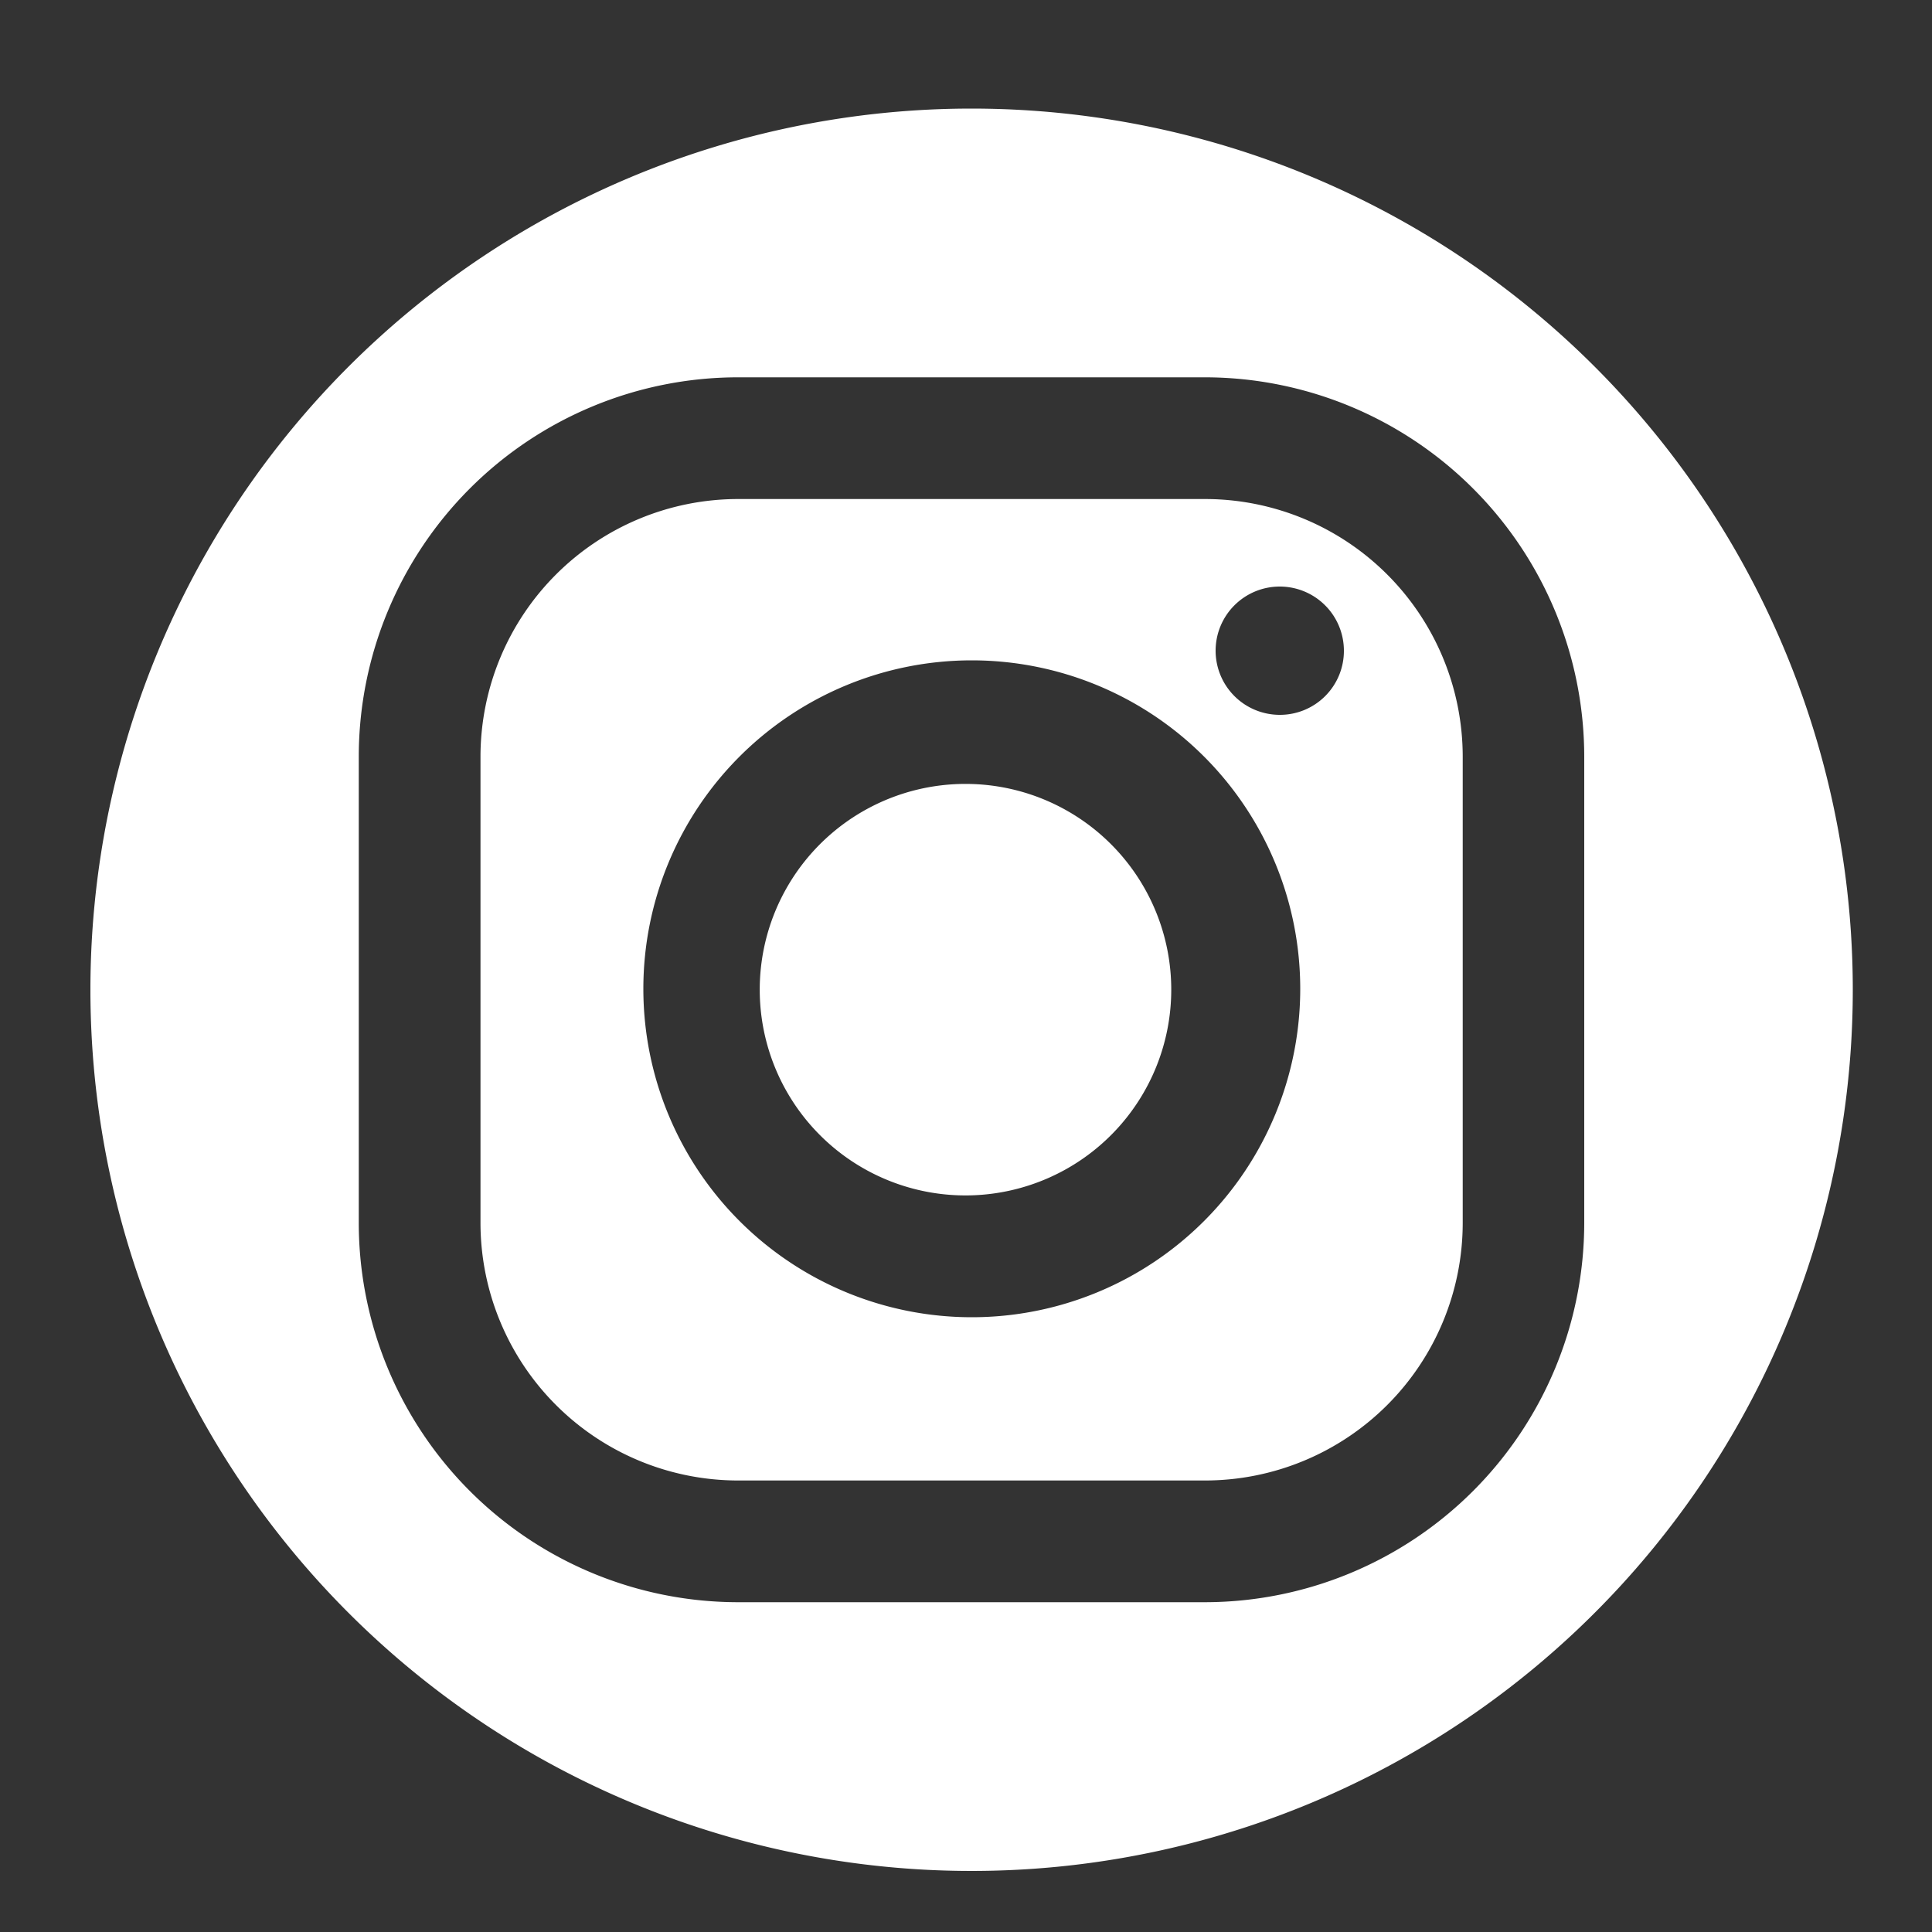 <svg id="Layer_1" data-name="Layer 1" xmlns="http://www.w3.org/2000/svg" viewBox="0 0 100 100"><rect x="0" y="0" width="100" height="100" fill="#333333" stroke="none"/><defs><style>.cls-1{fill:#fff;}</style></defs><path class="cls-1" d="M62.38,25.83H38.19A13.34,13.34,0,0,0,24.87,39.15V63.31A13.34,13.34,0,0,0,38.19,76.63H62.38A13.34,13.34,0,0,0,75.71,63.31V39.15A13.34,13.34,0,0,0,62.38,25.83ZM50.3,68.18h0a17,17,0,1,1,17-17A17,17,0,0,1,50.28,68.18ZM66.25,37a3.32,3.32,0,1,1,3.31-3.31A3.31,3.31,0,0,1,66.25,37Z"/><path class="cls-1" d="M50.29,5.62A45.61,45.61,0,1,0,95.9,51.23,45.61,45.61,0,0,0,50.29,5.62ZM82,63.31A19.65,19.65,0,0,1,62.38,82.93H38.19A19.64,19.64,0,0,1,18.57,63.31V39.15A19.64,19.64,0,0,1,38.19,19.53H62.38A19.65,19.65,0,0,1,82,39.15Z"/><path class="cls-1" d="M50.3,40.58a10.65,10.65,0,1,0,0,21.29h0a10.65,10.65,0,0,0,0-21.29Z"/></svg>